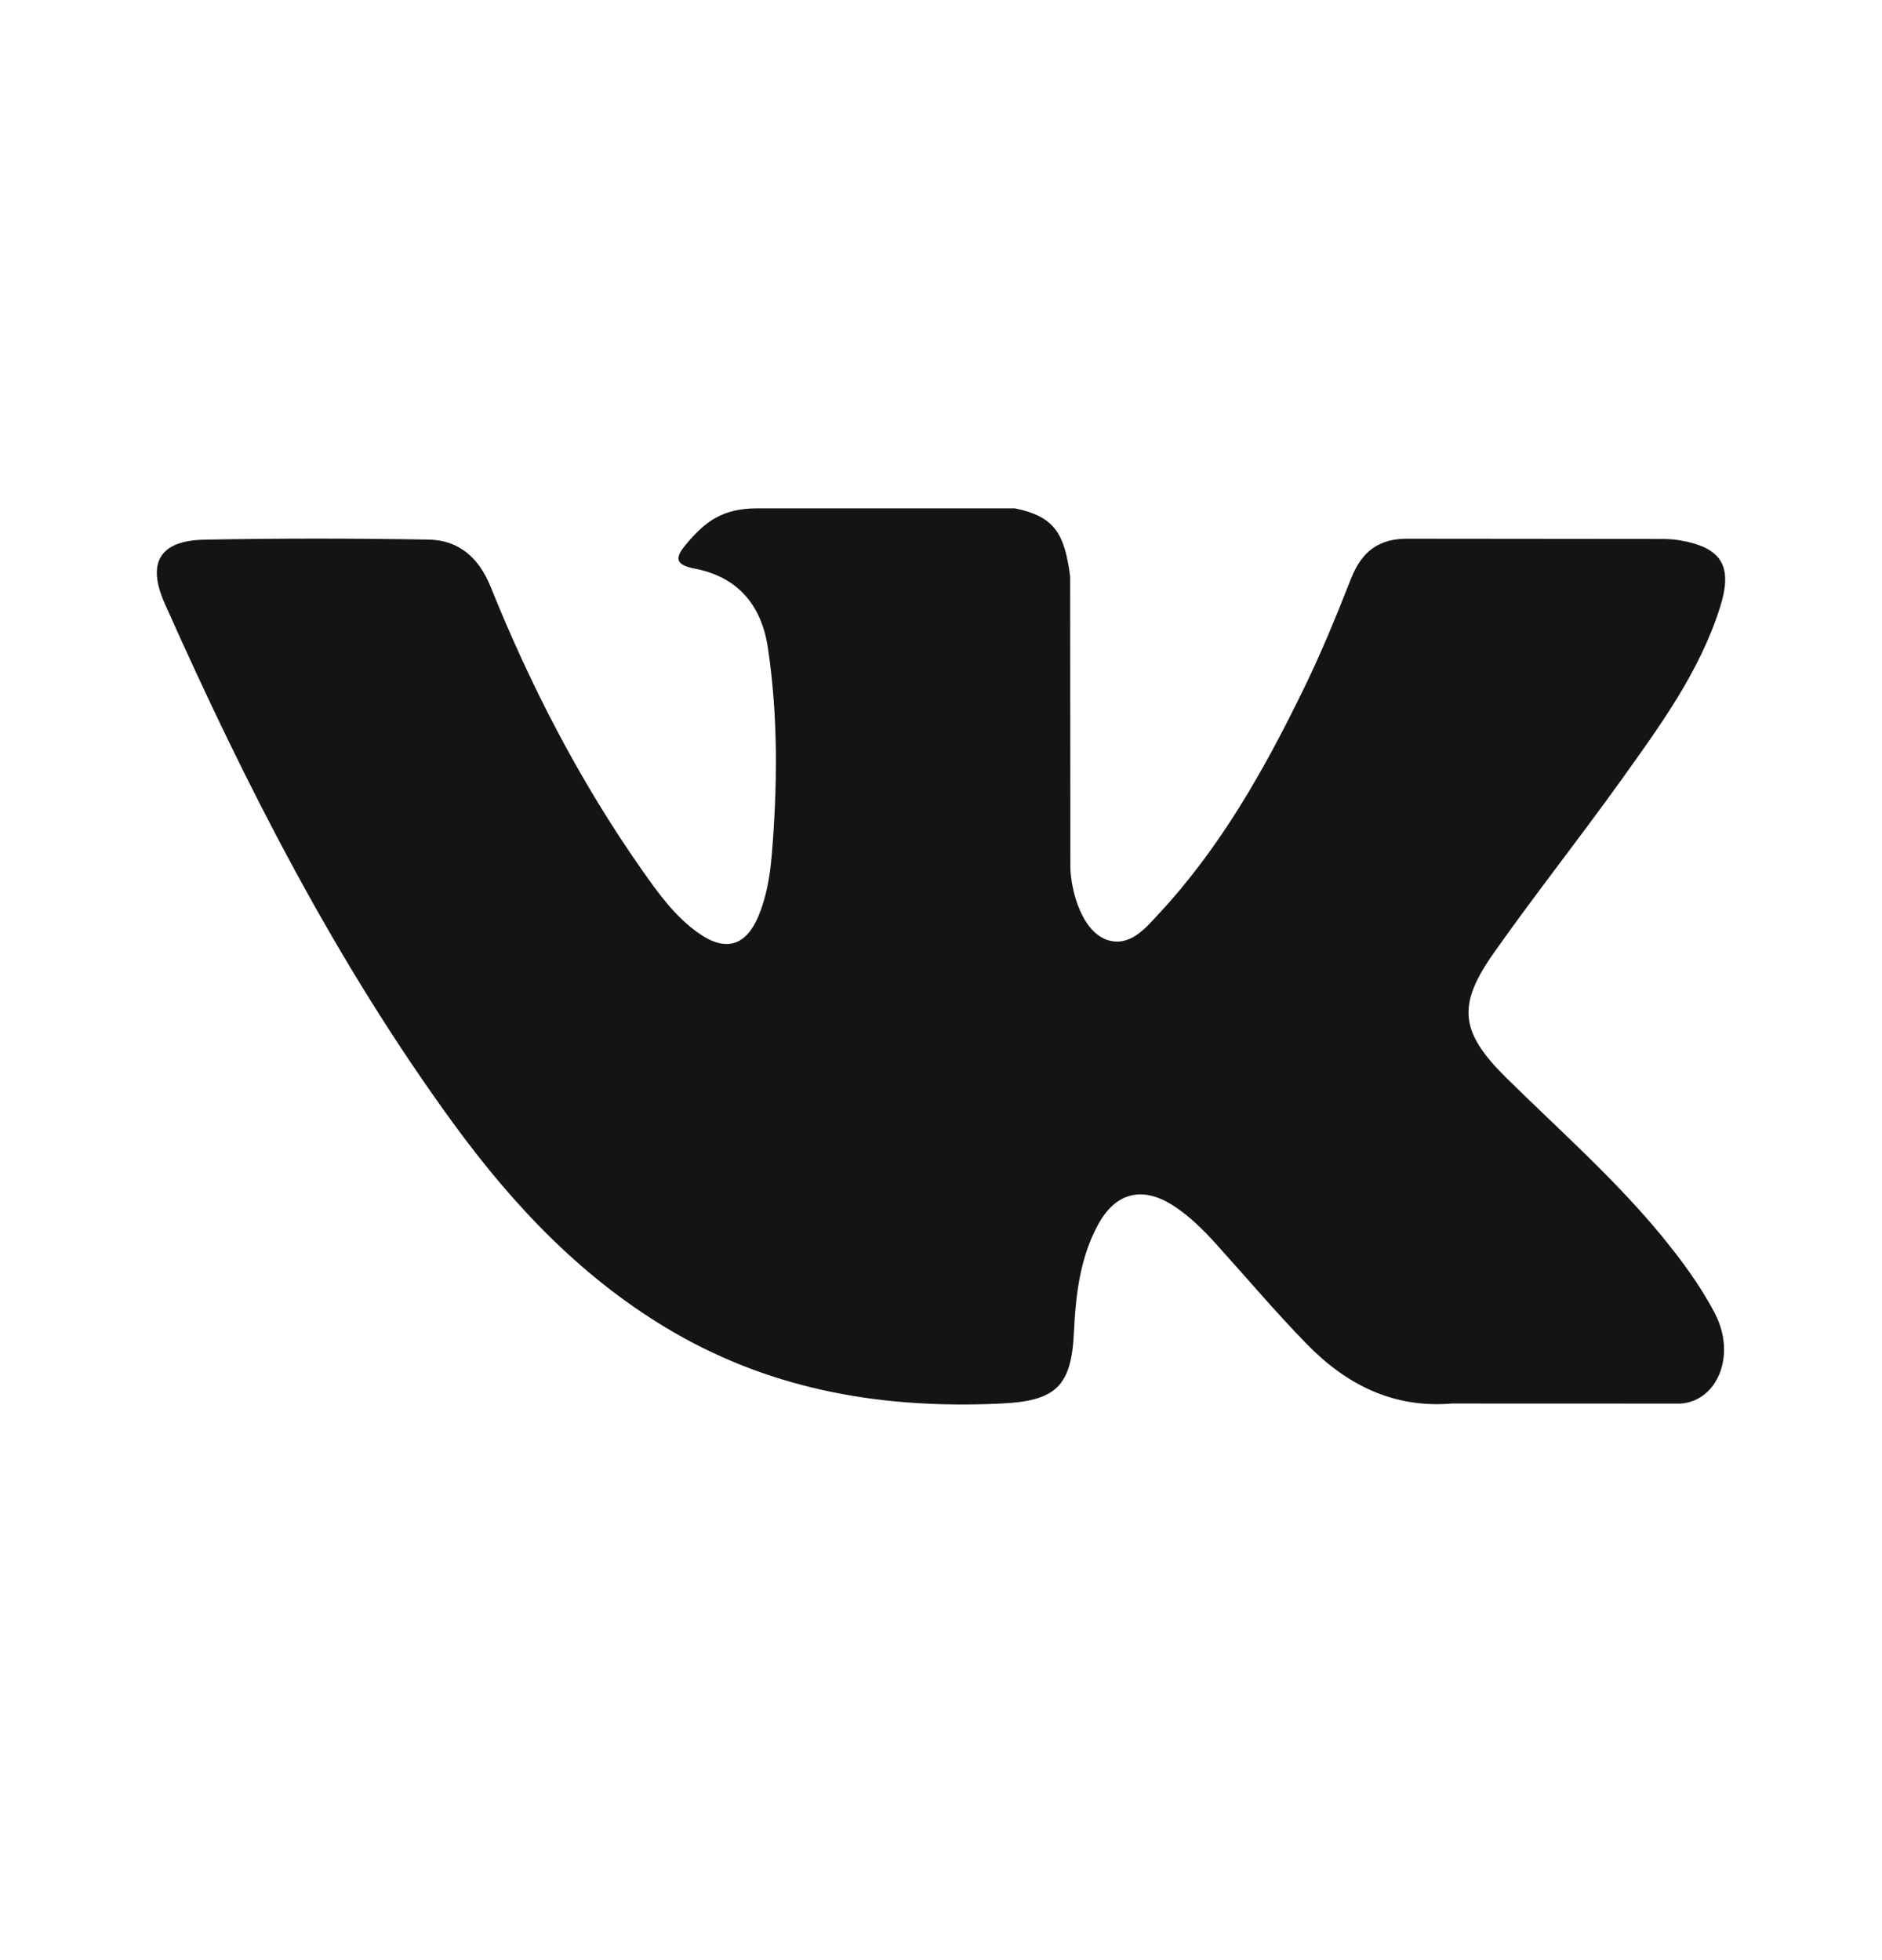 <svg width="24" height="25" viewBox="0 0 24 25" fill="none" xmlns="http://www.w3.org/2000/svg">
<path d="M19.213 13.751C19.876 14.405 20.576 15.021 21.172 15.741C21.434 16.061 21.683 16.391 21.874 16.762C22.143 17.29 21.899 17.871 21.43 17.902L18.517 17.901C17.765 17.964 17.166 17.658 16.662 17.14C16.258 16.725 15.885 16.283 15.497 15.854C15.338 15.679 15.171 15.514 14.972 15.383C14.575 15.123 14.229 15.203 14.002 15.621C13.771 16.048 13.718 16.519 13.695 16.994C13.664 17.687 13.457 17.869 12.768 17.901C11.295 17.971 9.897 17.746 8.598 16.996C7.454 16.334 6.566 15.401 5.793 14.344C4.289 12.285 3.136 10.023 2.101 7.698C1.868 7.174 2.038 6.893 2.611 6.883C3.561 6.865 4.512 6.866 5.463 6.882C5.85 6.888 6.105 7.111 6.255 7.48C6.769 8.757 7.398 9.972 8.188 11.098C8.398 11.397 8.613 11.697 8.918 11.908C9.256 12.142 9.513 12.064 9.672 11.684C9.773 11.443 9.817 11.184 9.84 10.926C9.915 10.038 9.925 9.151 9.793 8.266C9.712 7.714 9.404 7.356 8.858 7.252C8.58 7.199 8.621 7.094 8.756 6.934C8.99 6.657 9.211 6.484 9.65 6.484H12.943C13.461 6.588 13.576 6.823 13.647 7.35L13.65 11.043C13.644 11.247 13.751 11.852 14.114 11.987C14.406 12.083 14.598 11.848 14.772 11.661C15.56 10.816 16.123 9.818 16.626 8.784C16.849 8.329 17.041 7.857 17.227 7.385C17.364 7.035 17.581 6.863 17.971 6.871L21.14 6.874C21.234 6.874 21.329 6.875 21.42 6.891C21.954 6.983 22.101 7.215 21.936 7.741C21.676 8.567 21.17 9.256 20.676 9.947C20.147 10.686 19.582 11.399 19.058 12.142C18.576 12.82 18.615 13.162 19.213 13.751Z" fill="#141414"/>
</svg>
